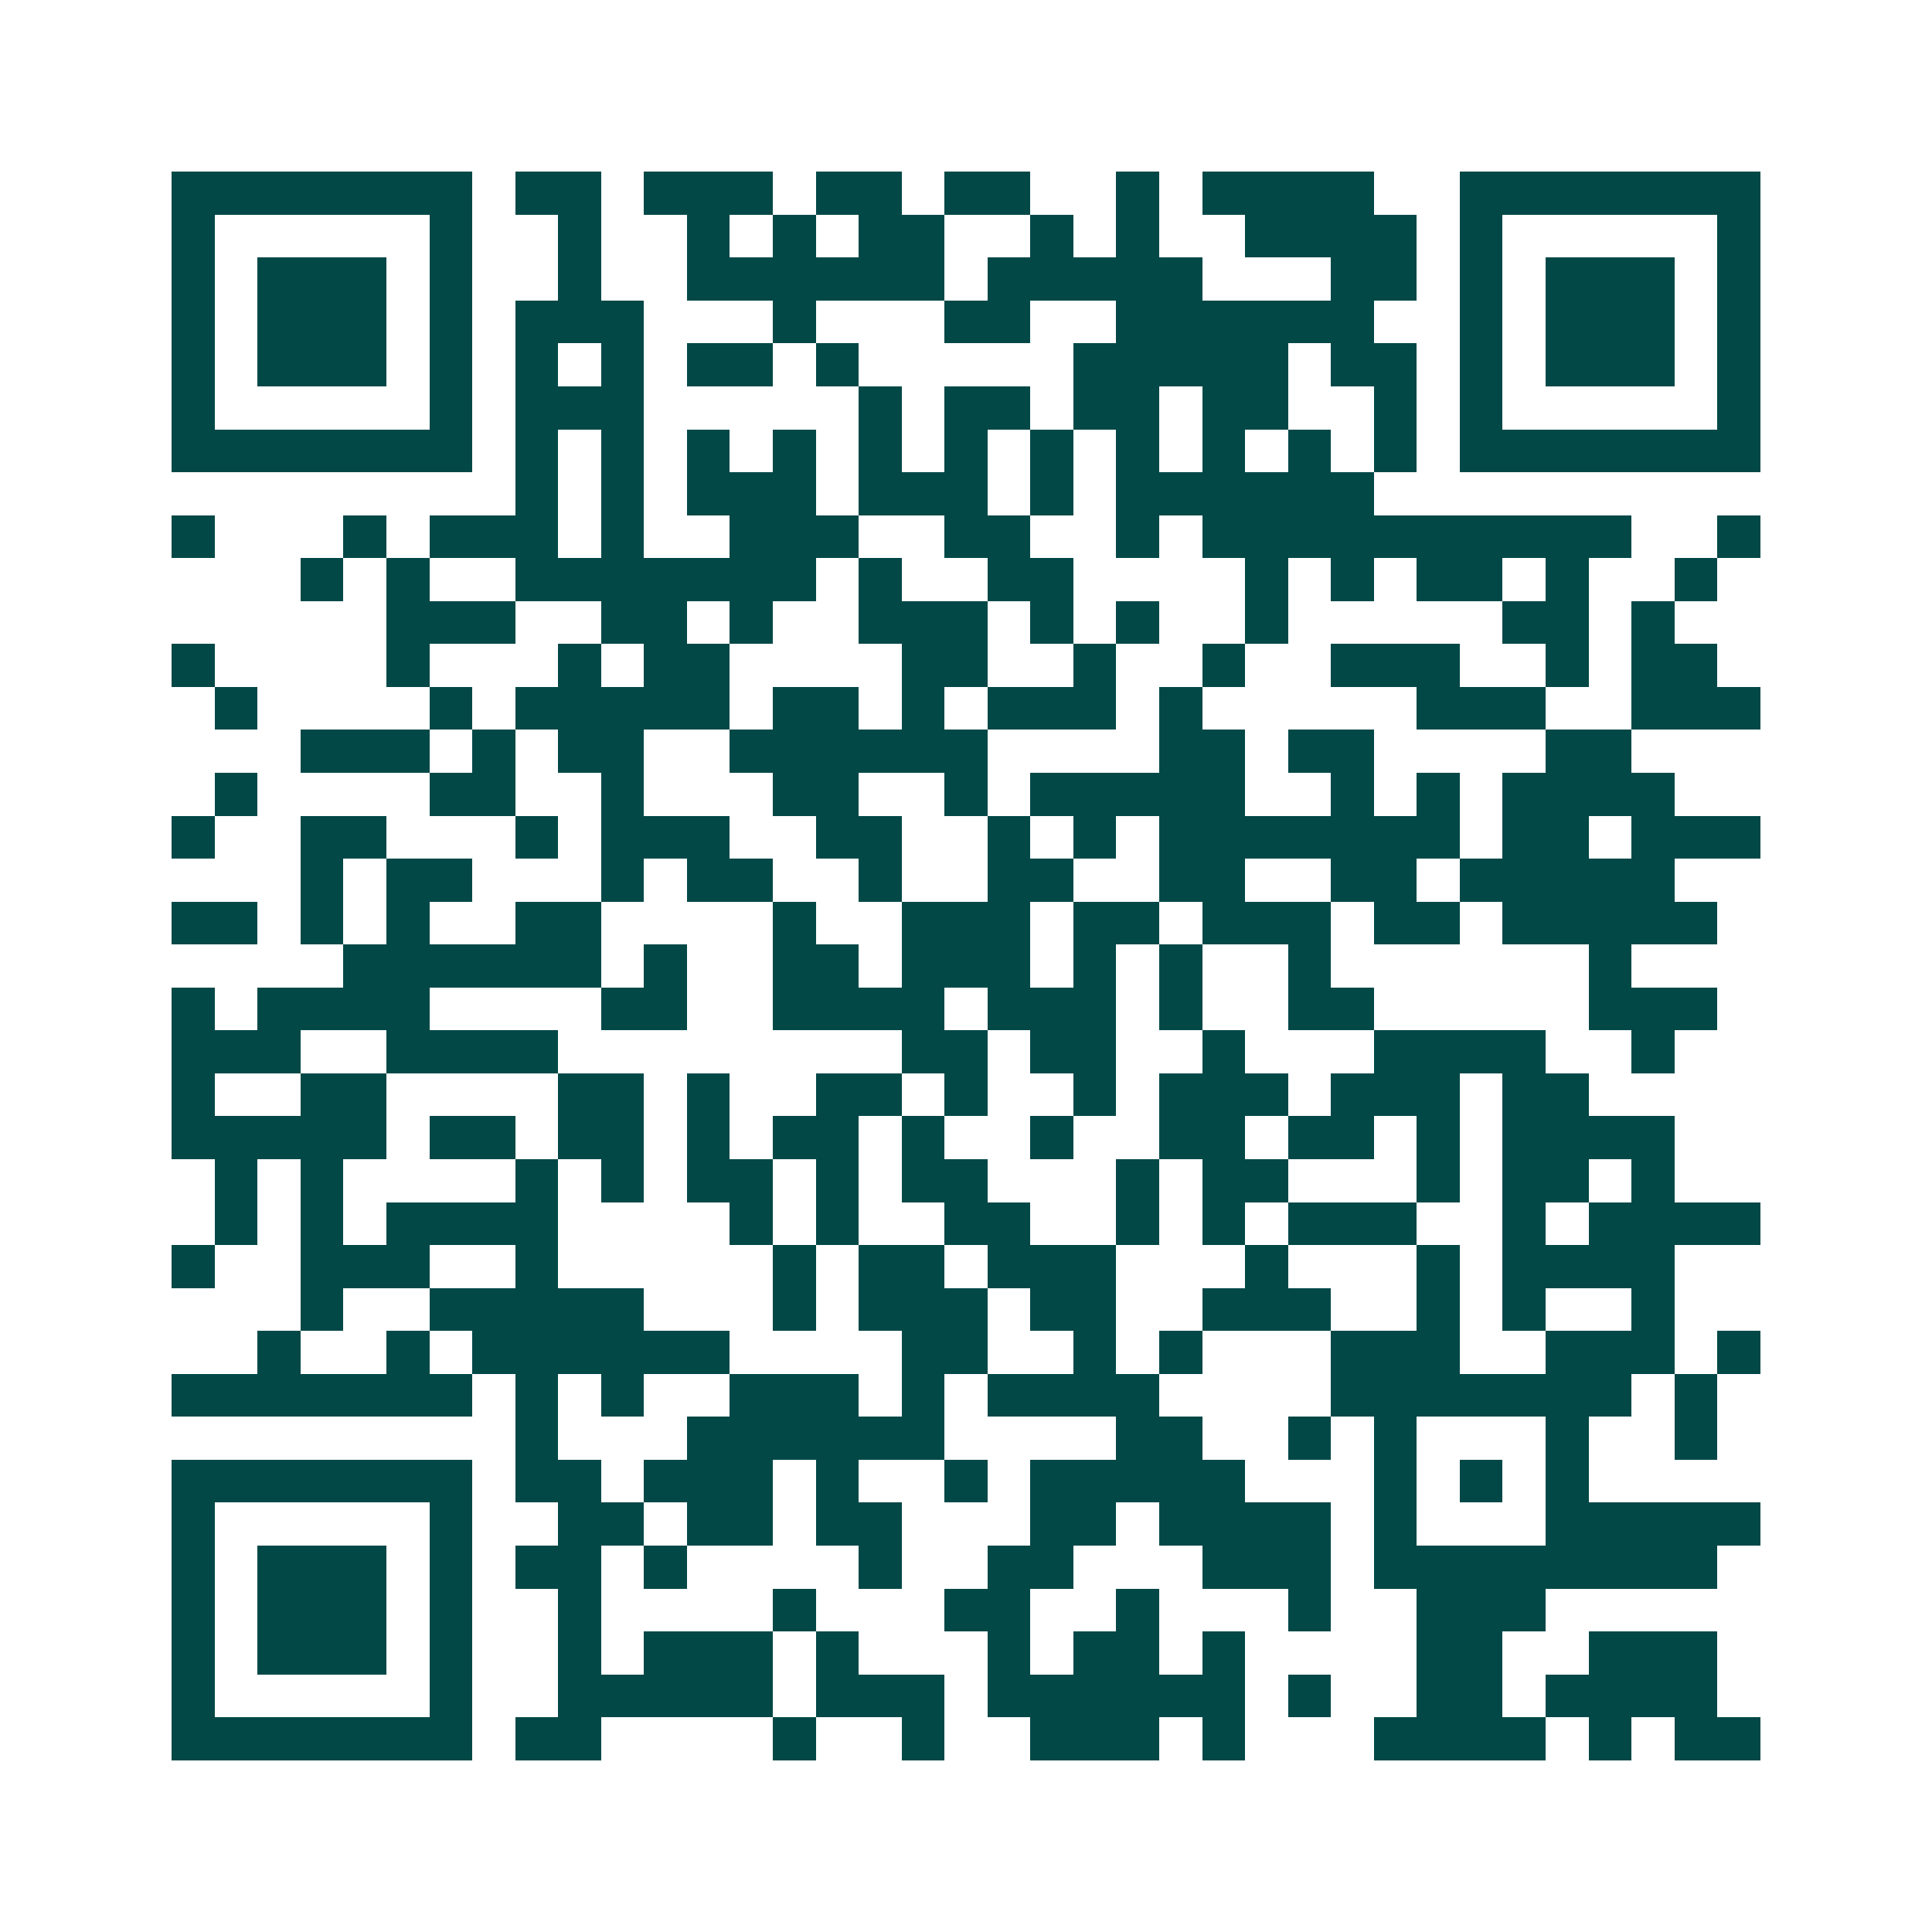 <svg xmlns="http://www.w3.org/2000/svg" width="200" height="200" viewBox="0 0 45 45" shape-rendering="crispEdges"><path fill="#ffffff" d="M0 0h45v45H0z"/><path stroke="#014847" d="M4 4.5h7m1 0h2m1 0h3m1 0h2m1 0h2m2 0h1m1 0h4m2 0h7M4 5.5h1m5 0h1m2 0h1m2 0h1m1 0h1m1 0h2m2 0h1m1 0h1m2 0h4m1 0h1m5 0h1M4 6.5h1m1 0h3m1 0h1m2 0h1m2 0h6m1 0h5m3 0h2m1 0h1m1 0h3m1 0h1M4 7.5h1m1 0h3m1 0h1m1 0h3m3 0h1m3 0h2m2 0h6m2 0h1m1 0h3m1 0h1M4 8.5h1m1 0h3m1 0h1m1 0h1m1 0h1m1 0h2m1 0h1m5 0h5m1 0h2m1 0h1m1 0h3m1 0h1M4 9.5h1m5 0h1m1 0h3m5 0h1m1 0h2m1 0h2m1 0h2m2 0h1m1 0h1m5 0h1M4 10.5h7m1 0h1m1 0h1m1 0h1m1 0h1m1 0h1m1 0h1m1 0h1m1 0h1m1 0h1m1 0h1m1 0h1m1 0h7M12 11.5h1m1 0h1m1 0h3m1 0h3m1 0h1m1 0h6M4 12.5h1m3 0h1m1 0h3m1 0h1m2 0h3m2 0h2m2 0h1m1 0h10m2 0h1M7 13.5h1m1 0h1m2 0h7m1 0h1m2 0h2m4 0h1m1 0h1m1 0h2m1 0h1m2 0h1M9 14.5h3m2 0h2m1 0h1m2 0h3m1 0h1m1 0h1m2 0h1m5 0h2m1 0h1M4 15.5h1m4 0h1m3 0h1m1 0h2m4 0h2m2 0h1m2 0h1m2 0h3m2 0h1m1 0h2M5 16.5h1m4 0h1m1 0h5m1 0h2m1 0h1m1 0h3m1 0h1m5 0h3m2 0h3M7 17.5h3m1 0h1m1 0h2m2 0h6m4 0h2m1 0h2m4 0h2M5 18.5h1m4 0h2m2 0h1m3 0h2m2 0h1m1 0h5m2 0h1m1 0h1m1 0h4M4 19.5h1m2 0h2m3 0h1m1 0h3m2 0h2m2 0h1m1 0h1m1 0h7m1 0h2m1 0h3M7 20.5h1m1 0h2m3 0h1m1 0h2m2 0h1m2 0h2m2 0h2m2 0h2m1 0h5M4 21.5h2m1 0h1m1 0h1m2 0h2m4 0h1m2 0h3m1 0h2m1 0h3m1 0h2m1 0h5M8 22.5h6m1 0h1m2 0h2m1 0h3m1 0h1m1 0h1m2 0h1m6 0h1M4 23.5h1m1 0h4m4 0h2m2 0h4m1 0h3m1 0h1m2 0h2m5 0h3M4 24.5h3m2 0h4m8 0h2m1 0h2m2 0h1m3 0h4m2 0h1M4 25.5h1m2 0h2m4 0h2m1 0h1m2 0h2m1 0h1m2 0h1m1 0h3m1 0h3m1 0h2M4 26.5h5m1 0h2m1 0h2m1 0h1m1 0h2m1 0h1m2 0h1m2 0h2m1 0h2m1 0h1m1 0h4M5 27.5h1m1 0h1m4 0h1m1 0h1m1 0h2m1 0h1m1 0h2m3 0h1m1 0h2m3 0h1m1 0h2m1 0h1M5 28.5h1m1 0h1m1 0h4m4 0h1m1 0h1m2 0h2m2 0h1m1 0h1m1 0h3m2 0h1m1 0h4M4 29.5h1m2 0h3m2 0h1m5 0h1m1 0h2m1 0h3m3 0h1m3 0h1m1 0h4M7 30.5h1m2 0h5m3 0h1m1 0h3m1 0h2m2 0h3m2 0h1m1 0h1m2 0h1M6 31.5h1m2 0h1m1 0h6m4 0h2m2 0h1m1 0h1m3 0h3m2 0h3m1 0h1M4 32.5h7m1 0h1m1 0h1m2 0h3m1 0h1m1 0h4m4 0h7m1 0h1M12 33.5h1m3 0h6m4 0h2m2 0h1m1 0h1m3 0h1m2 0h1M4 34.5h7m1 0h2m1 0h3m1 0h1m2 0h1m1 0h5m3 0h1m1 0h1m1 0h1M4 35.5h1m5 0h1m2 0h2m1 0h2m1 0h2m3 0h2m1 0h4m1 0h1m3 0h5M4 36.5h1m1 0h3m1 0h1m1 0h2m1 0h1m4 0h1m2 0h2m3 0h3m1 0h8M4 37.5h1m1 0h3m1 0h1m2 0h1m4 0h1m3 0h2m2 0h1m3 0h1m2 0h3M4 38.5h1m1 0h3m1 0h1m2 0h1m1 0h3m1 0h1m3 0h1m1 0h2m1 0h1m4 0h2m2 0h3M4 39.5h1m5 0h1m2 0h5m1 0h3m1 0h6m1 0h1m2 0h2m1 0h4M4 40.5h7m1 0h2m4 0h1m2 0h1m2 0h3m1 0h1m3 0h4m1 0h1m1 0h2"/></svg>
